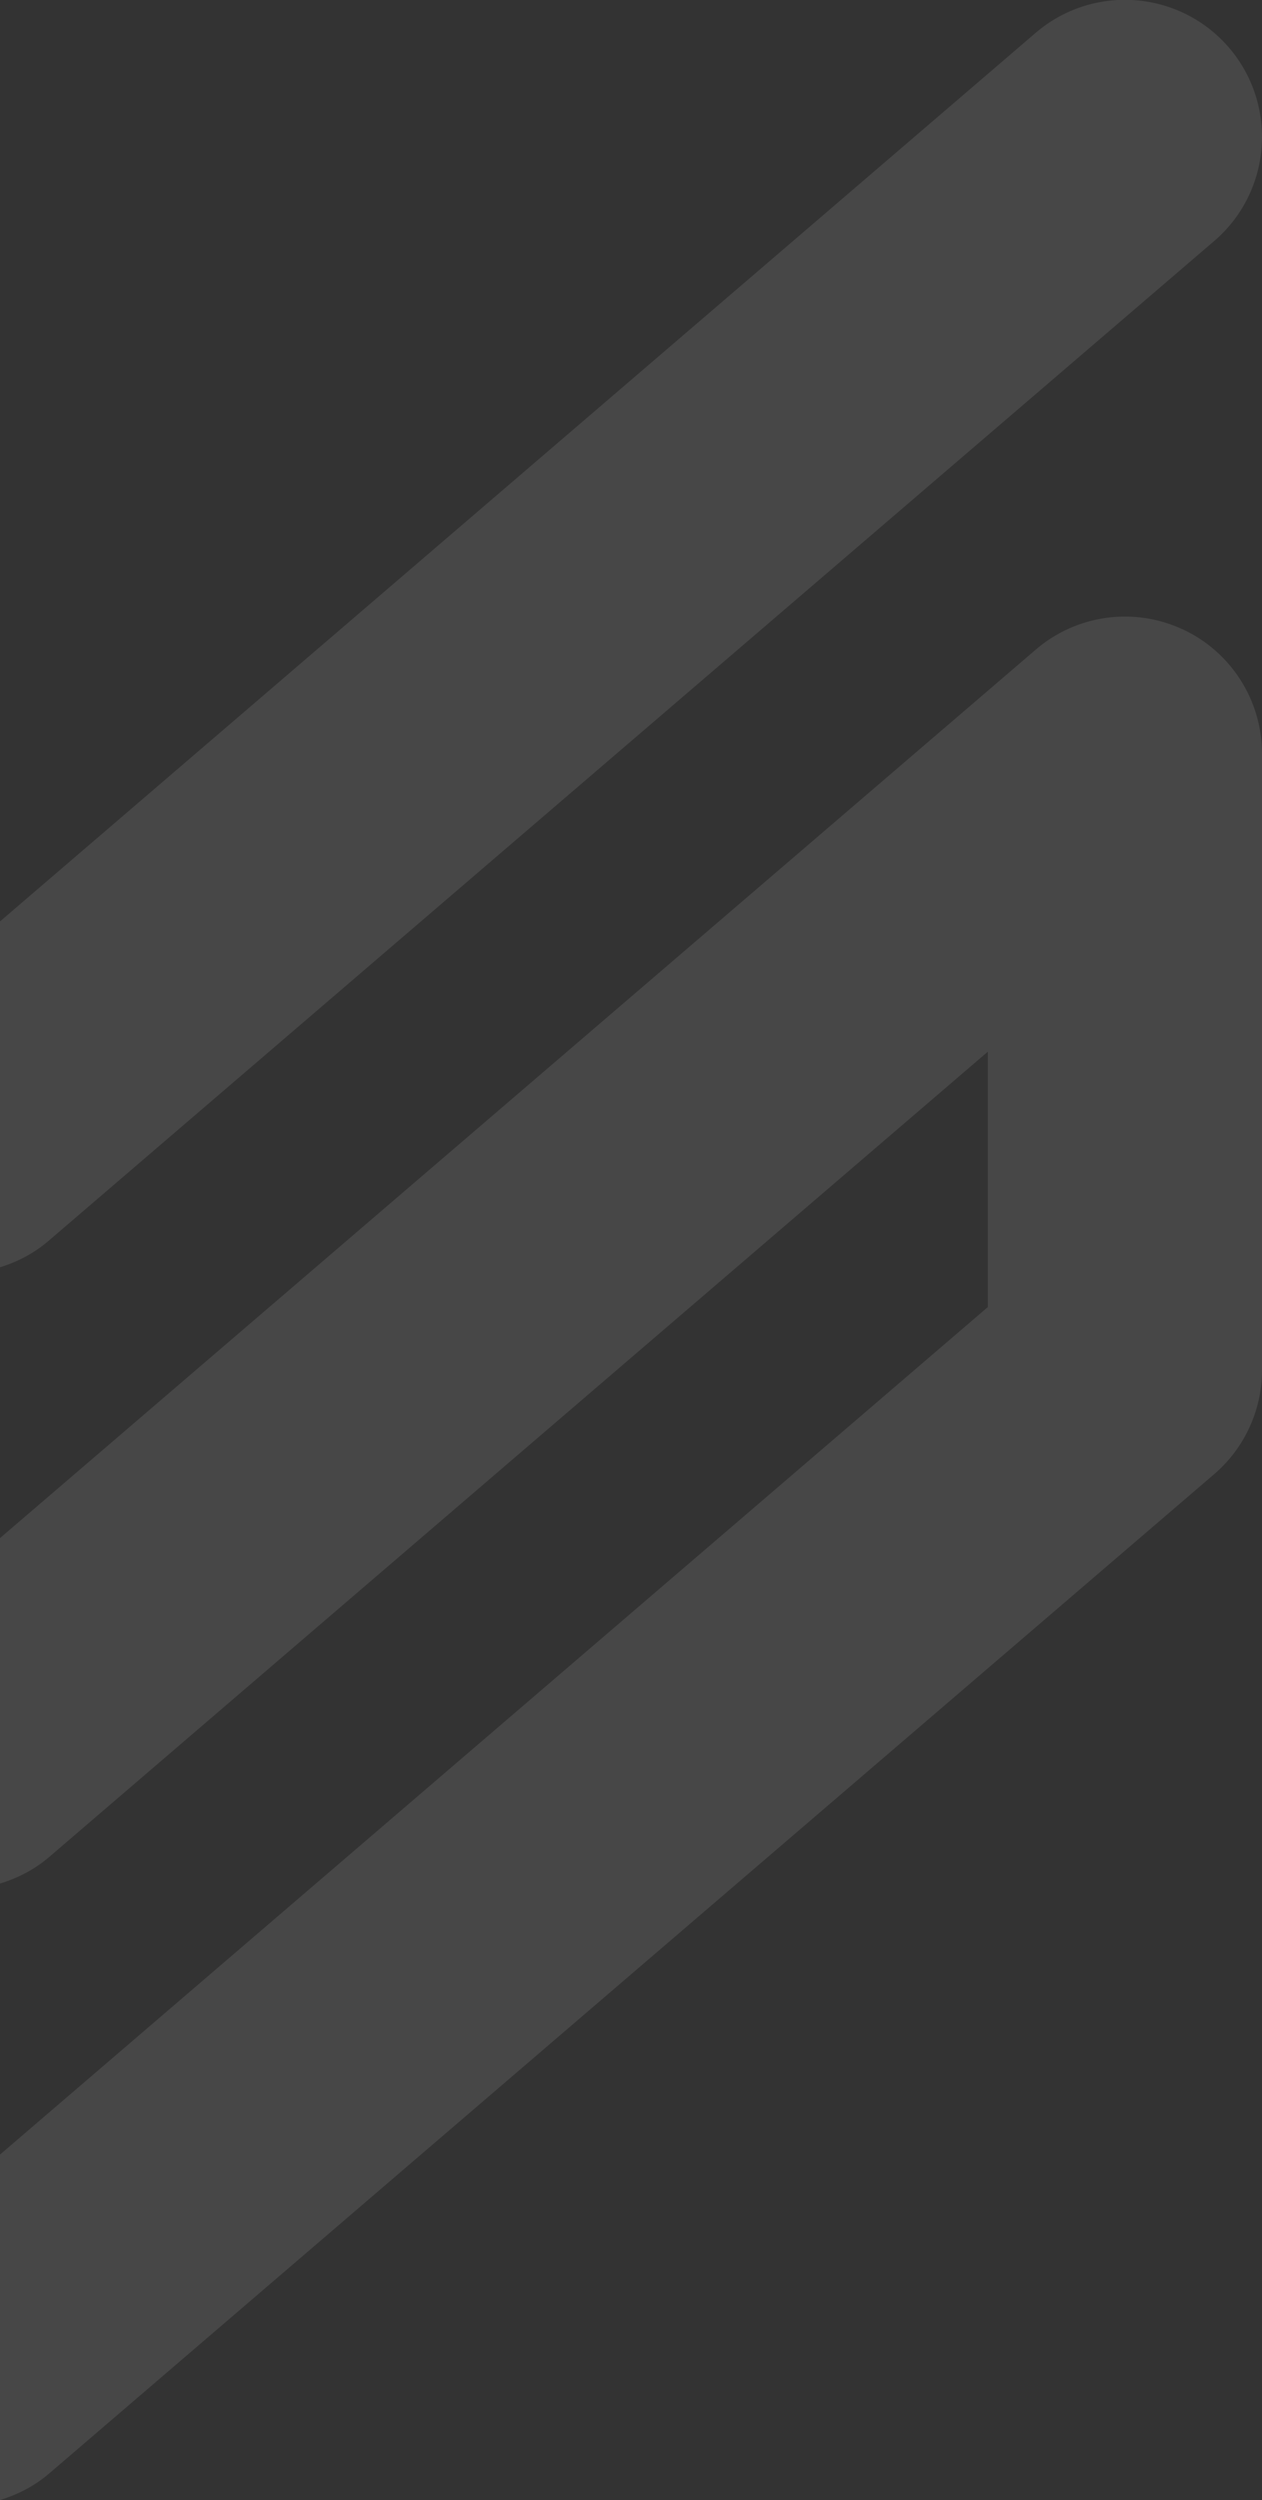 <svg xmlns="http://www.w3.org/2000/svg" id="uuid-34182f98-7bdf-4a61-97d7-db454704a53e" width="66.98" height="132.65" viewBox="0 0 66.98 132.65"><rect x="0" y="0" width="66.98" height="132.65" fill="#333333" stroke="none"/><defs><style>.uuid-1ea4efdd-e8b4-48e2-be60-6d15331c98bb{opacity:.1;}.uuid-75ca8af6-1cf5-4938-8550-9e532c6e282f{fill:#fff;}</style></defs><g class="uuid-1ea4efdd-e8b4-48e2-be60-6d15331c98bb"><path class="uuid-75ca8af6-1cf5-4938-8550-9e532c6e282f" d="M62.74,33.38c-2.58-1.19-5.62-.76-7.77,1.09L0,81.61v18.33c.94-.29,1.83-.74,2.61-1.41L52.43,55.8v13.55L0,114.32v18.33c.94-.29,1.83-.74,2.61-1.41l61.83-53.02c1.61-1.38,2.54-3.4,2.54-5.52V39.99c0-2.84-1.65-5.42-4.23-6.61Z"></path><path class="uuid-75ca8af6-1cf5-4938-8550-9e532c6e282f" d="M0,67.24c.95-.29,1.84-.76,2.61-1.43L64.44,12.79c3.05-2.61,3.4-7.21,.79-10.26-2.62-3.05-7.21-3.4-10.26-.79L0,48.89v18.35Z"></path></g></svg>